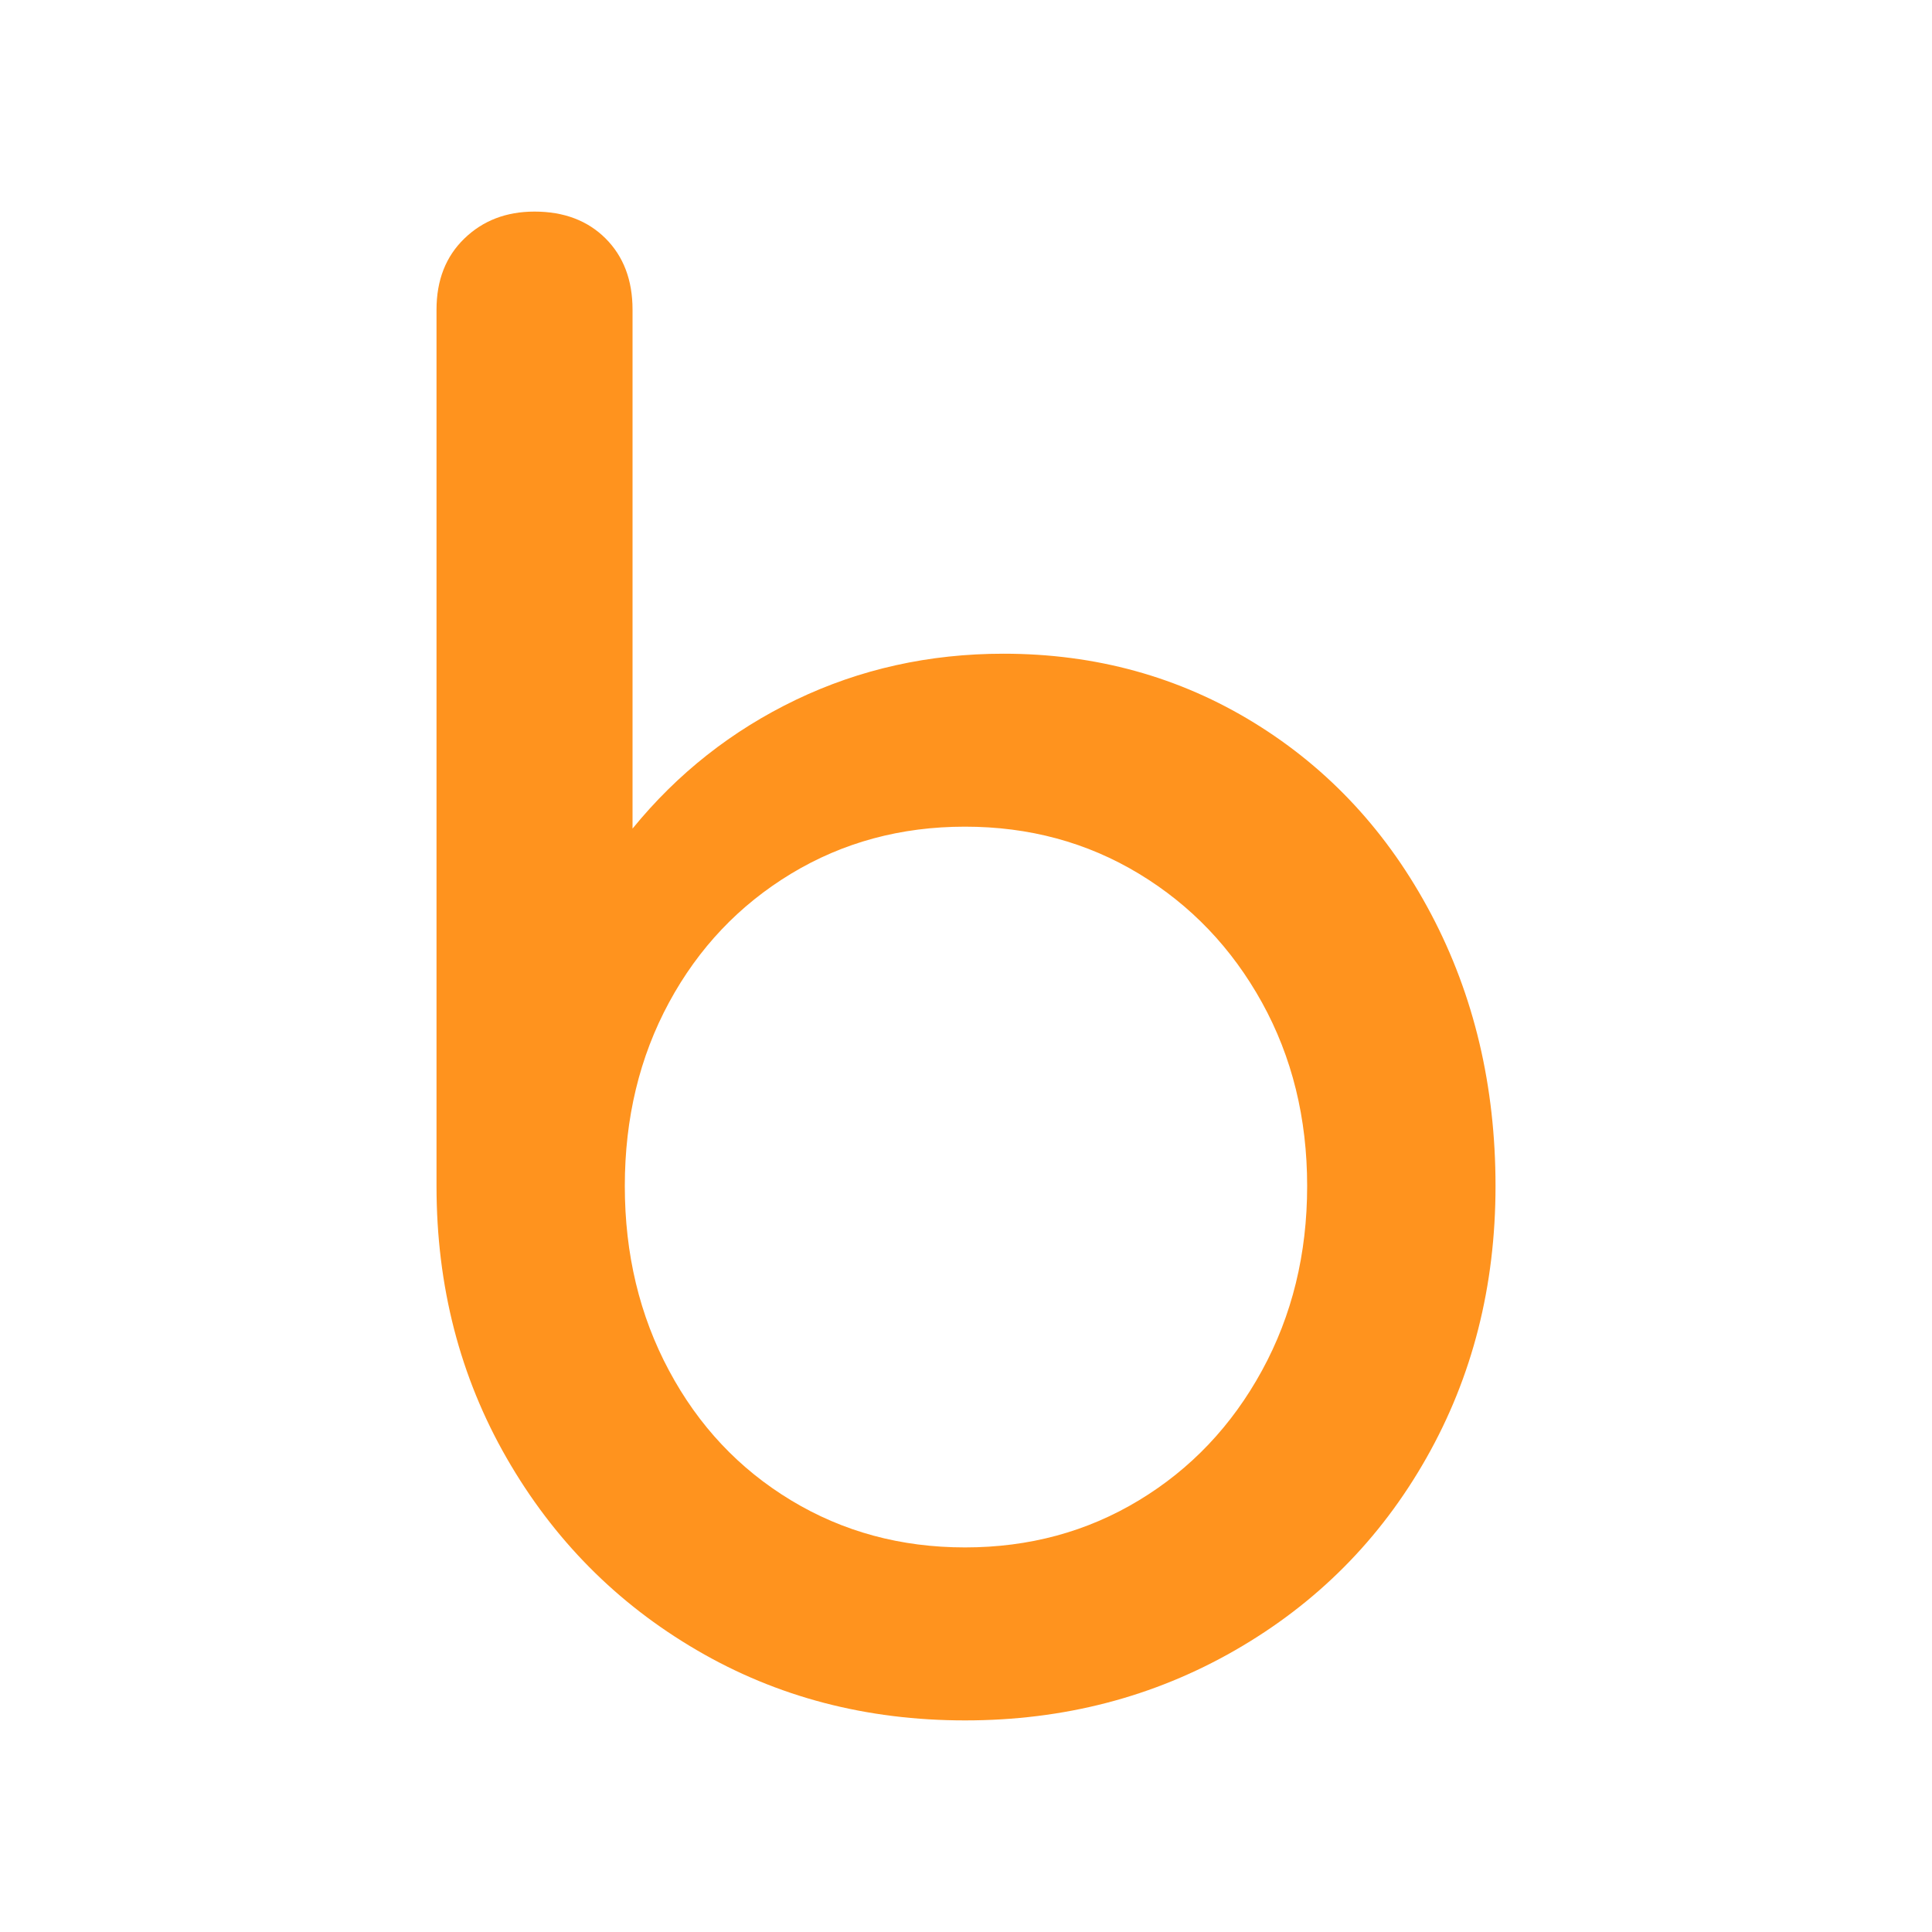 <svg xmlns="http://www.w3.org/2000/svg" xmlns:xlink="http://www.w3.org/1999/xlink" id="Layer_1" viewBox="0 0 500 500" style="enable-background:new 0 0 500 500;"><style>.st0{fill:#FF931E;}</style><path class="st0" d="M324.61 187.08c-19.4-11.93-41.04-17.9-64.91-17.9-19.23.0-37.14 3.98-53.72 11.93-16.58 7.96-30.67 19.08-42.28 33.33V80.14c0-7.63-2.32-13.76-6.96-18.41-4.65-4.64-10.78-6.97-18.41-6.97-7.3.0-13.35 2.32-18.15 6.97-4.81 4.65-7.21 10.78-7.21 18.41v226.82c0 25.87 6.05 49.33 18.15 70.38 12.1 21.07 28.52 37.64 49.25 49.74 20.72 12.11 43.85 18.16 69.39 18.16s48.82-6.05 69.89-18.16c21.06-12.1 37.55-28.67 49.49-49.74 11.94-21.05 17.9-44.51 17.9-70.38s-5.55-49.32-16.66-70.38c-11.12-21.06-26.37-37.56-45.77-49.5zM326.6 354.7c-7.79 14.26-18.41 25.46-31.84 33.58-13.43 8.13-28.43 12.19-45.02 12.19s-31.58-4.06-45.02-12.19c-13.43-8.12-23.96-19.31-31.58-33.58-7.63-14.25-11.44-30.17-11.44-47.75.0-17.57 3.81-33.4 11.44-47.5 7.62-14.09 18.16-25.2 31.58-33.33 13.43-8.12 28.43-12.18 45.02-12.18s31.59 4.06 45.02 12.18c13.43 8.13 24.04 19.24 31.84 33.33 7.79 14.1 11.69 29.93 11.69 47.5C338.29 324.53 334.39 340.45 326.6 354.7z"/><g/><g/><g/><g/><g/><g/><g/><g/><g/><g/><g/><g/><g/><g/><g/></svg>